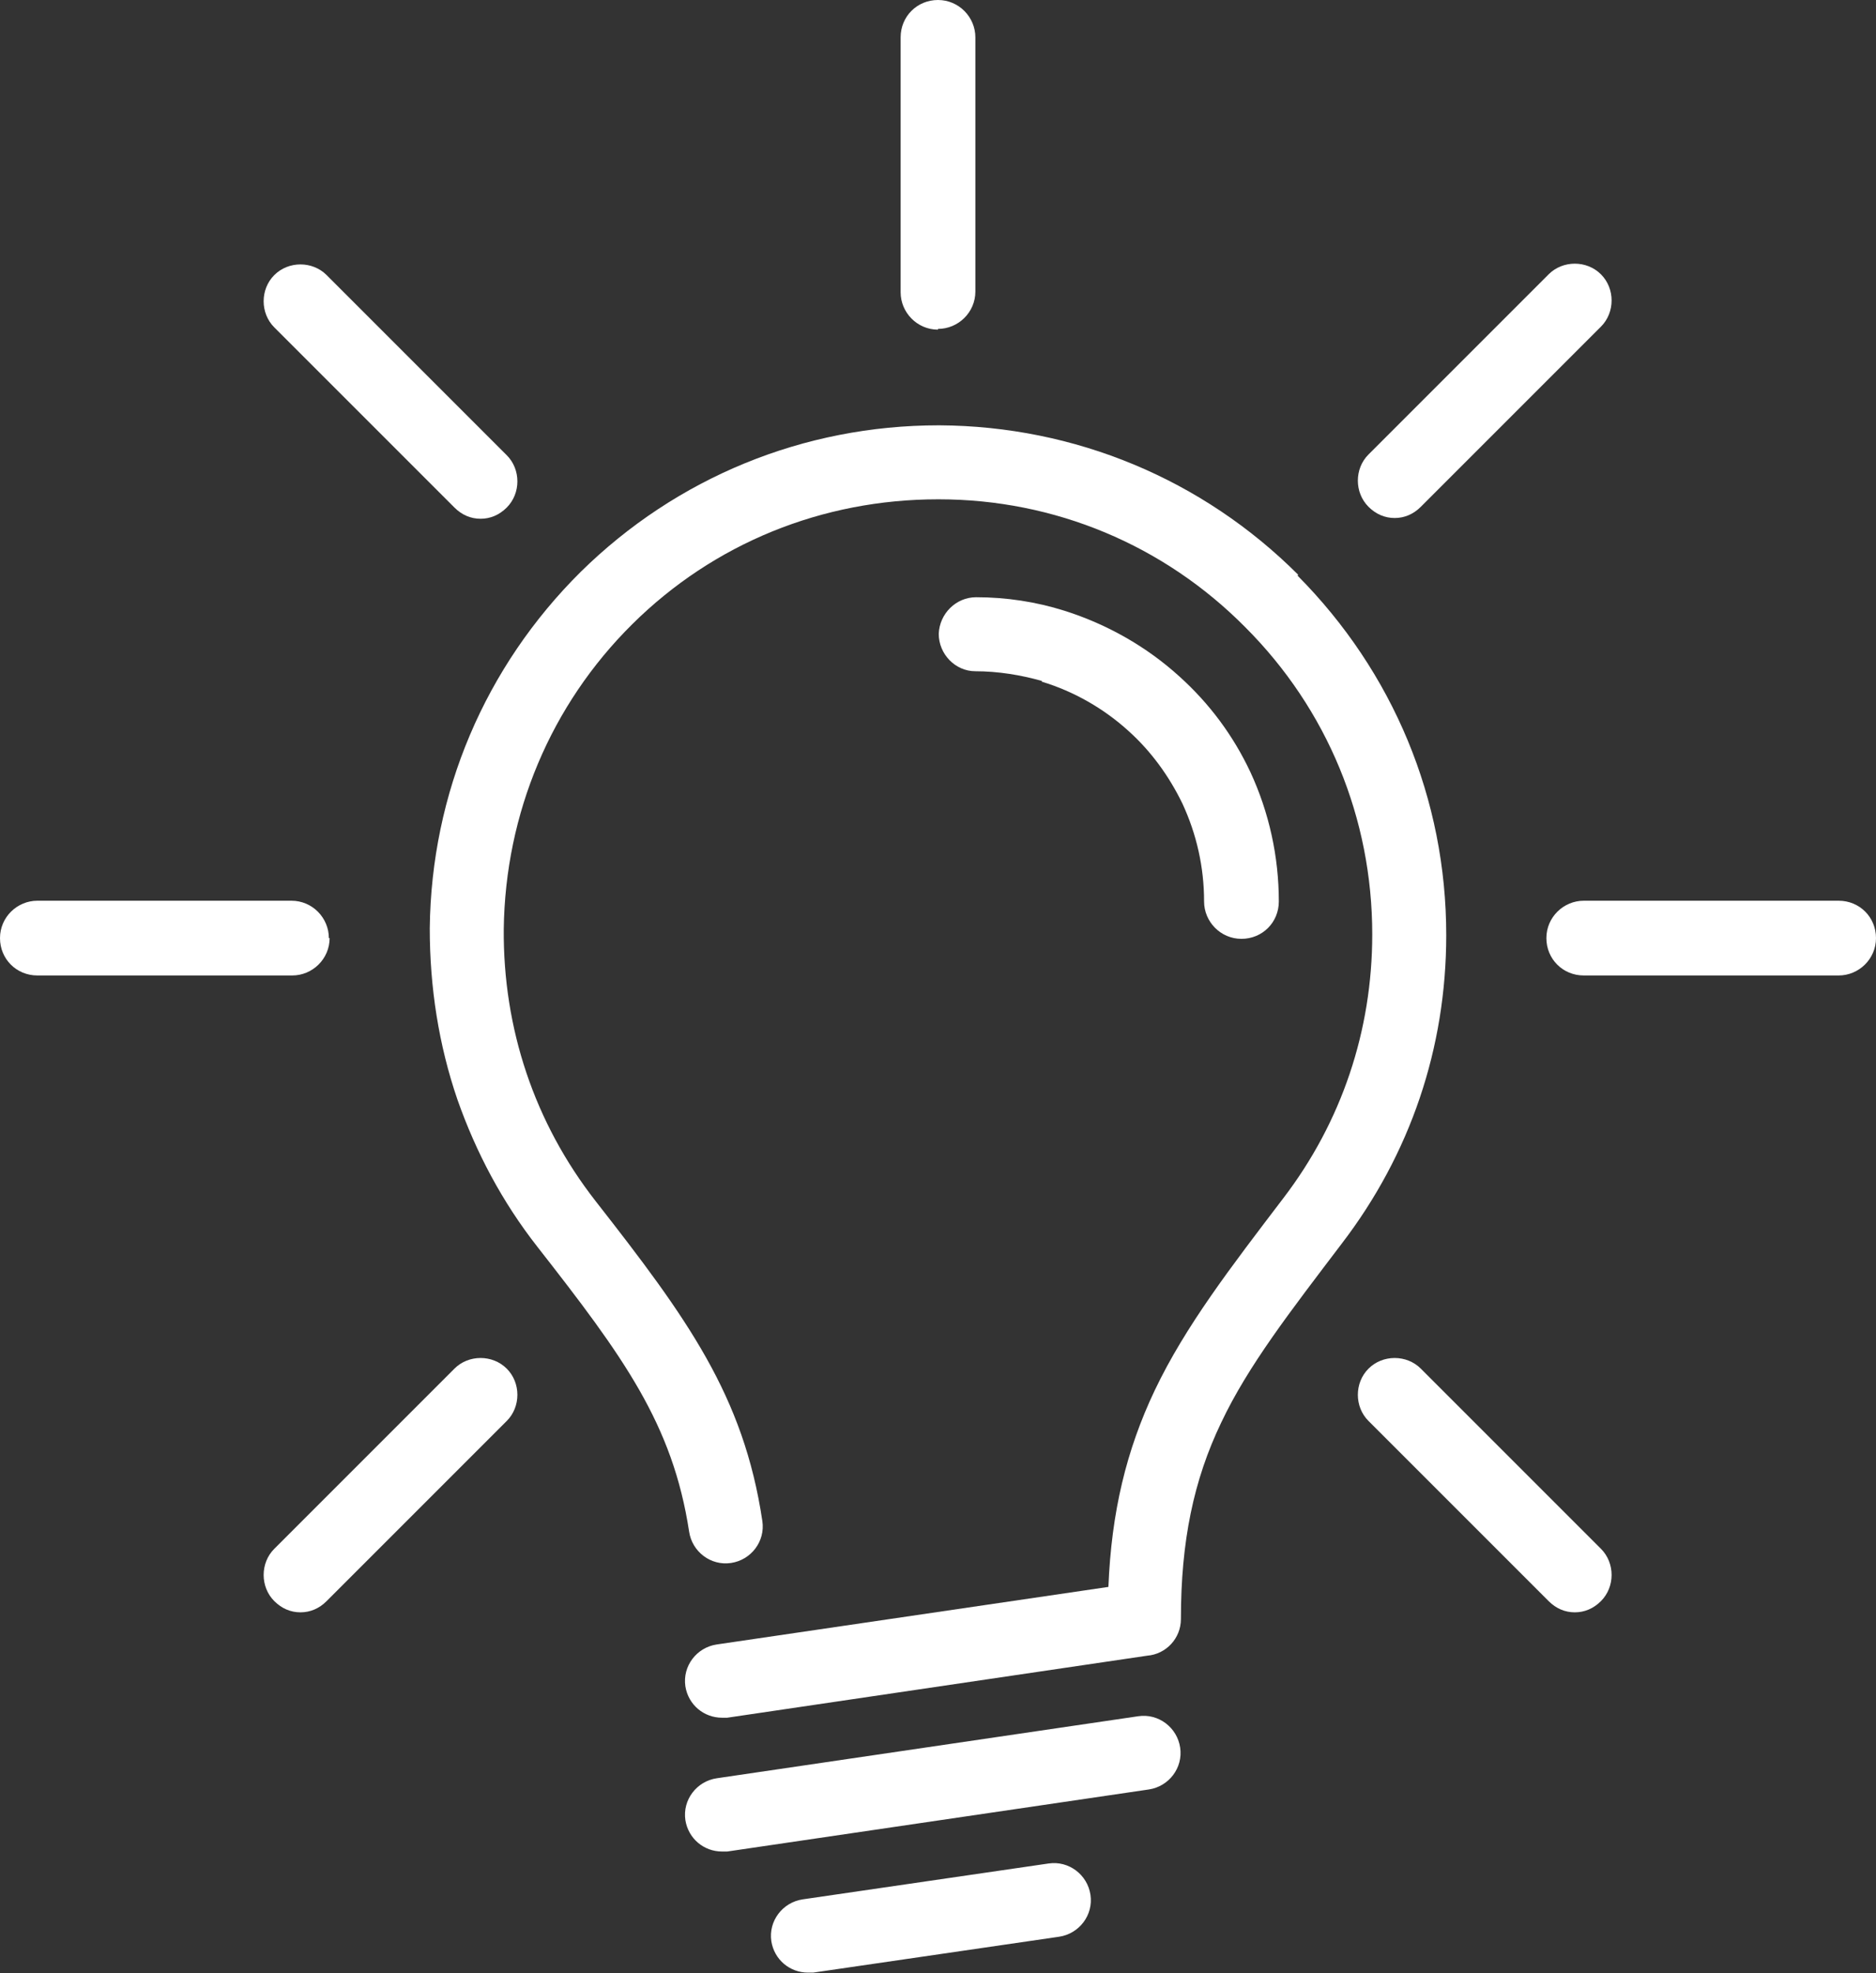 <?xml version="1.0" encoding="UTF-8"?>
<svg id="Layer_2" data-name="Layer 2" xmlns="http://www.w3.org/2000/svg" viewBox="0 0 25.1 26.4">
  <rect x="0" y="0" width="25.1" height="26.4" fill="#333333" stroke="none"/>
  <defs>
    <style>
      .cls-1 {
        fill: #fff;
        stroke-width: 0px;
      }
    </style>
  </defs>
  <g id="Layer_1-2" data-name="Layer 1">
    <g>
      <path class="cls-1" d="M13.94,9.12h0c.43.13.83.36,1.16.66.3.27.54.6.72.97.19.41.29.85.29,1.31,0,.27.22.5.5.5s.5-.22.5-.5c0-.6-.13-1.19-.38-1.73-.23-.49-.55-.92-.95-1.28-.44-.4-.97-.7-1.54-.88-.38-.12-.78-.18-1.18-.18h0c-.27,0-.49.22-.5.49,0,.27.22.5.49.5.3,0,.61.05.89.13Z"/>
      <path class="cls-1" d="M17.37,7.69h0c-1.28-1.28-2.99-1.99-4.8-2h-.01c-1.81,0-3.51.7-4.79,1.96-1.28,1.27-2,2.96-2.02,4.77,0,.79.12,1.56.37,2.29.25.71.6,1.37,1.07,1.97,1.15,1.47,1.81,2.37,2.03,3.81.04.27.29.46.56.42.27-.04.46-.29.42-.56-.25-1.68-1.01-2.72-2.23-4.28-.82-1.05-1.24-2.31-1.23-3.64.02-1.55.63-3,1.72-4.08,1.09-1.08,2.54-1.67,4.09-1.67h.01c1.55,0,3.01.61,4.1,1.71,1.1,1.1,1.7,2.56,1.7,4.11,0,1.29-.41,2.51-1.19,3.53-.7.92-1.31,1.71-1.72,2.57-.38.8-.58,1.63-.62,2.63l-5.24.77c-.27.04-.46.29-.42.56.04.25.25.42.49.42.02,0,.05,0,.07,0l5.62-.83c.25-.02.45-.23.45-.49,0-1.04.17-1.86.54-2.63.36-.76.92-1.48,1.61-2.39.92-1.2,1.4-2.62,1.4-4.13,0-1.82-.71-3.52-1.99-4.81Z"/>
      <path class="cls-1" d="M15.23,22.96h0s-5.64.83-5.64.83c-.27.04-.46.29-.42.56.04.25.25.42.49.42.02,0,.05,0,.07,0l5.64-.83c.27-.04.46-.29.42-.56-.04-.27-.29-.46-.56-.42Z"/>
      <path class="cls-1" d="M14.03,24.93h0s-3.29.48-3.29.48c-.27.04-.46.29-.42.56.04.25.25.42.49.42.02,0,.05,0,.07,0l3.29-.48c.27-.04.46-.29.42-.56-.04-.27-.29-.46-.56-.42Z"/>
      <path class="cls-1" d="M12.55,4.4h0c.27,0,.5-.22.5-.5V.5c0-.27-.22-.5-.5-.5s-.5.22-.5.5v3.41c0,.27.22.5.5.5Z"/>
      <path class="cls-1" d="M6.08,6.79c.1.1.22.15.35.15s.25-.05.35-.15c.19-.19.19-.51,0-.7l-2.41-2.41c-.19-.19-.51-.19-.7,0-.19.19-.19.51,0,.7l2.41,2.41Z"/>
      <path class="cls-1" d="M4.4,12.55h0c0-.27-.22-.5-.5-.5H.5c-.27,0-.5.22-.5.5s.22.5.5.5h3.41c.27,0,.5-.22.5-.5Z"/>
      <path class="cls-1" d="M6.08,18.31l-2.41,2.41c-.19.19-.19.51,0,.7.1.1.22.15.35.15s.25-.05.35-.15l2.41-2.41c.19-.19.19-.51,0-.7-.19-.19-.51-.19-.7,0Z"/>
      <path class="cls-1" d="M19.01,18.31c-.19-.19-.51-.19-.7,0-.19.19-.19.51,0,.7l2.41,2.41c.1.1.22.15.35.15s.25-.05.35-.15c.19-.19.19-.51,0-.7l-2.41-2.41Z"/>
      <path class="cls-1" d="M24.6,12.05h-3.41c-.27,0-.5.22-.5.5s.22.5.5.5h3.41c.27,0,.5-.22.5-.5s-.22-.5-.5-.5Z"/>
      <path class="cls-1" d="M18.66,6.93c.13,0,.25-.05.35-.15l2.41-2.41c.19-.19.19-.51,0-.7-.19-.19-.51-.19-.7,0l-2.41,2.41c-.19.19-.19.51,0,.7.1.1.22.15.35.15Z"/>
    </g>
  </g>
</svg>